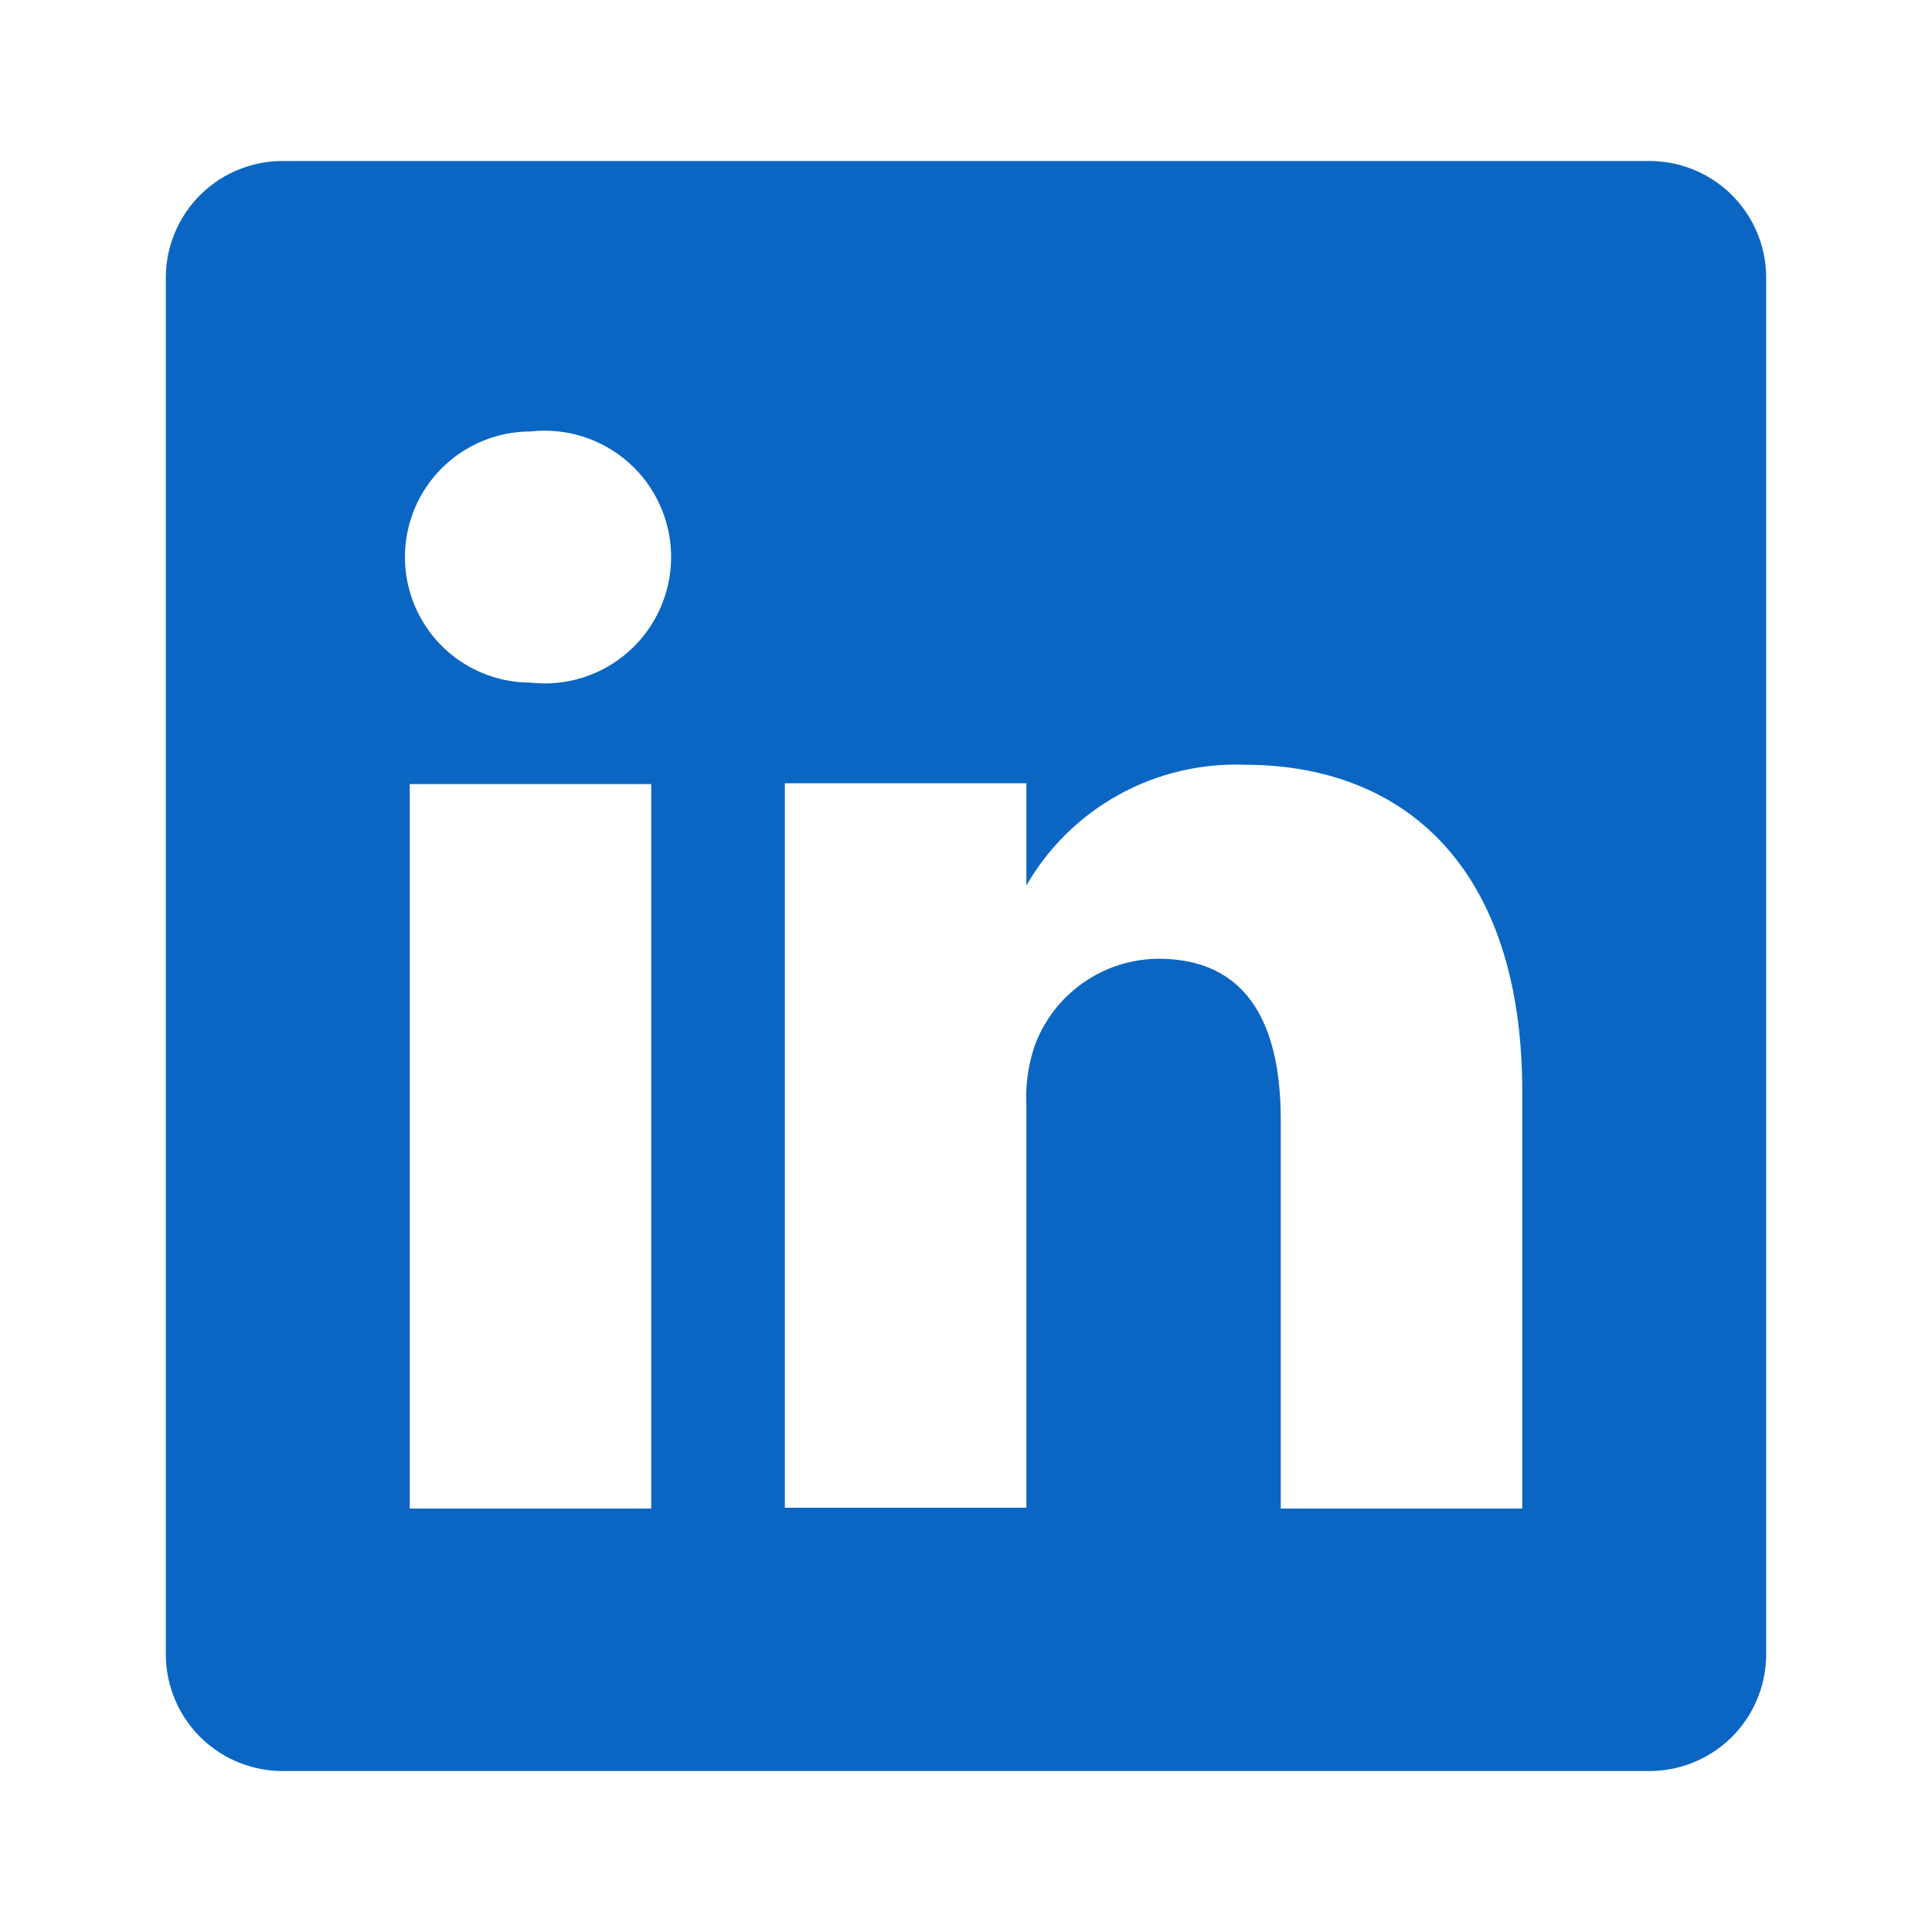 <svg class="footer_01_social-icon" xmlns="http://www.w3.org/2000/svg" width="100%" viewBox="0 0 37 37" fill="none">
  <path d="M31.558 3.083H5.442C5.148 3.079 4.857 3.133 4.584 3.242C4.311 3.35 4.063 3.511 3.852 3.716C3.642 3.921 3.474 4.165 3.358 4.435C3.242 4.704 3.18 4.994 3.176 5.288V31.712C3.18 32.006 3.242 32.295 3.358 32.565C3.474 32.835 3.642 33.079 3.852 33.284C4.063 33.488 4.311 33.65 4.584 33.758C4.857 33.867 5.148 33.921 5.442 33.917H31.558C31.851 33.921 32.143 33.867 32.416 33.758C32.688 33.65 32.937 33.488 33.148 33.284C33.358 33.079 33.526 32.835 33.642 32.565C33.758 32.295 33.82 32.006 33.824 31.712V5.288C33.82 4.994 33.758 4.704 33.642 4.435C33.526 4.165 33.358 3.921 33.148 3.716C32.937 3.511 32.688 3.35 32.416 3.242C32.143 3.133 31.851 3.079 31.558 3.083ZM12.472 28.891H7.847V15.016H12.472V28.891ZM10.159 13.073C9.522 13.073 8.91 12.82 8.459 12.369C8.008 11.918 7.755 11.306 7.755 10.668C7.755 10.03 8.008 9.419 8.459 8.968C8.91 8.517 9.522 8.263 10.159 8.263C10.498 8.225 10.841 8.258 11.166 8.362C11.491 8.465 11.79 8.636 12.044 8.863C12.299 9.09 12.502 9.368 12.641 9.679C12.781 9.99 12.853 10.327 12.853 10.668C12.853 11.009 12.781 11.346 12.641 11.657C12.502 11.968 12.299 12.246 12.044 12.474C11.79 12.701 11.491 12.871 11.166 12.975C10.841 13.078 10.498 13.112 10.159 13.073ZM29.153 28.891H24.528V21.445C24.528 19.579 23.865 18.361 22.184 18.361C21.665 18.365 21.158 18.528 20.734 18.828C20.309 19.129 19.987 19.552 19.81 20.042C19.69 20.404 19.637 20.785 19.656 21.167V28.875H15.031C15.031 28.875 15.031 16.265 15.031 15H19.656V16.958C20.076 16.229 20.687 15.629 21.424 15.221C22.16 14.814 22.993 14.615 23.834 14.646C26.917 14.646 29.153 16.634 29.153 20.905V28.891Z" fill="#0A66C2"></path>
</svg>